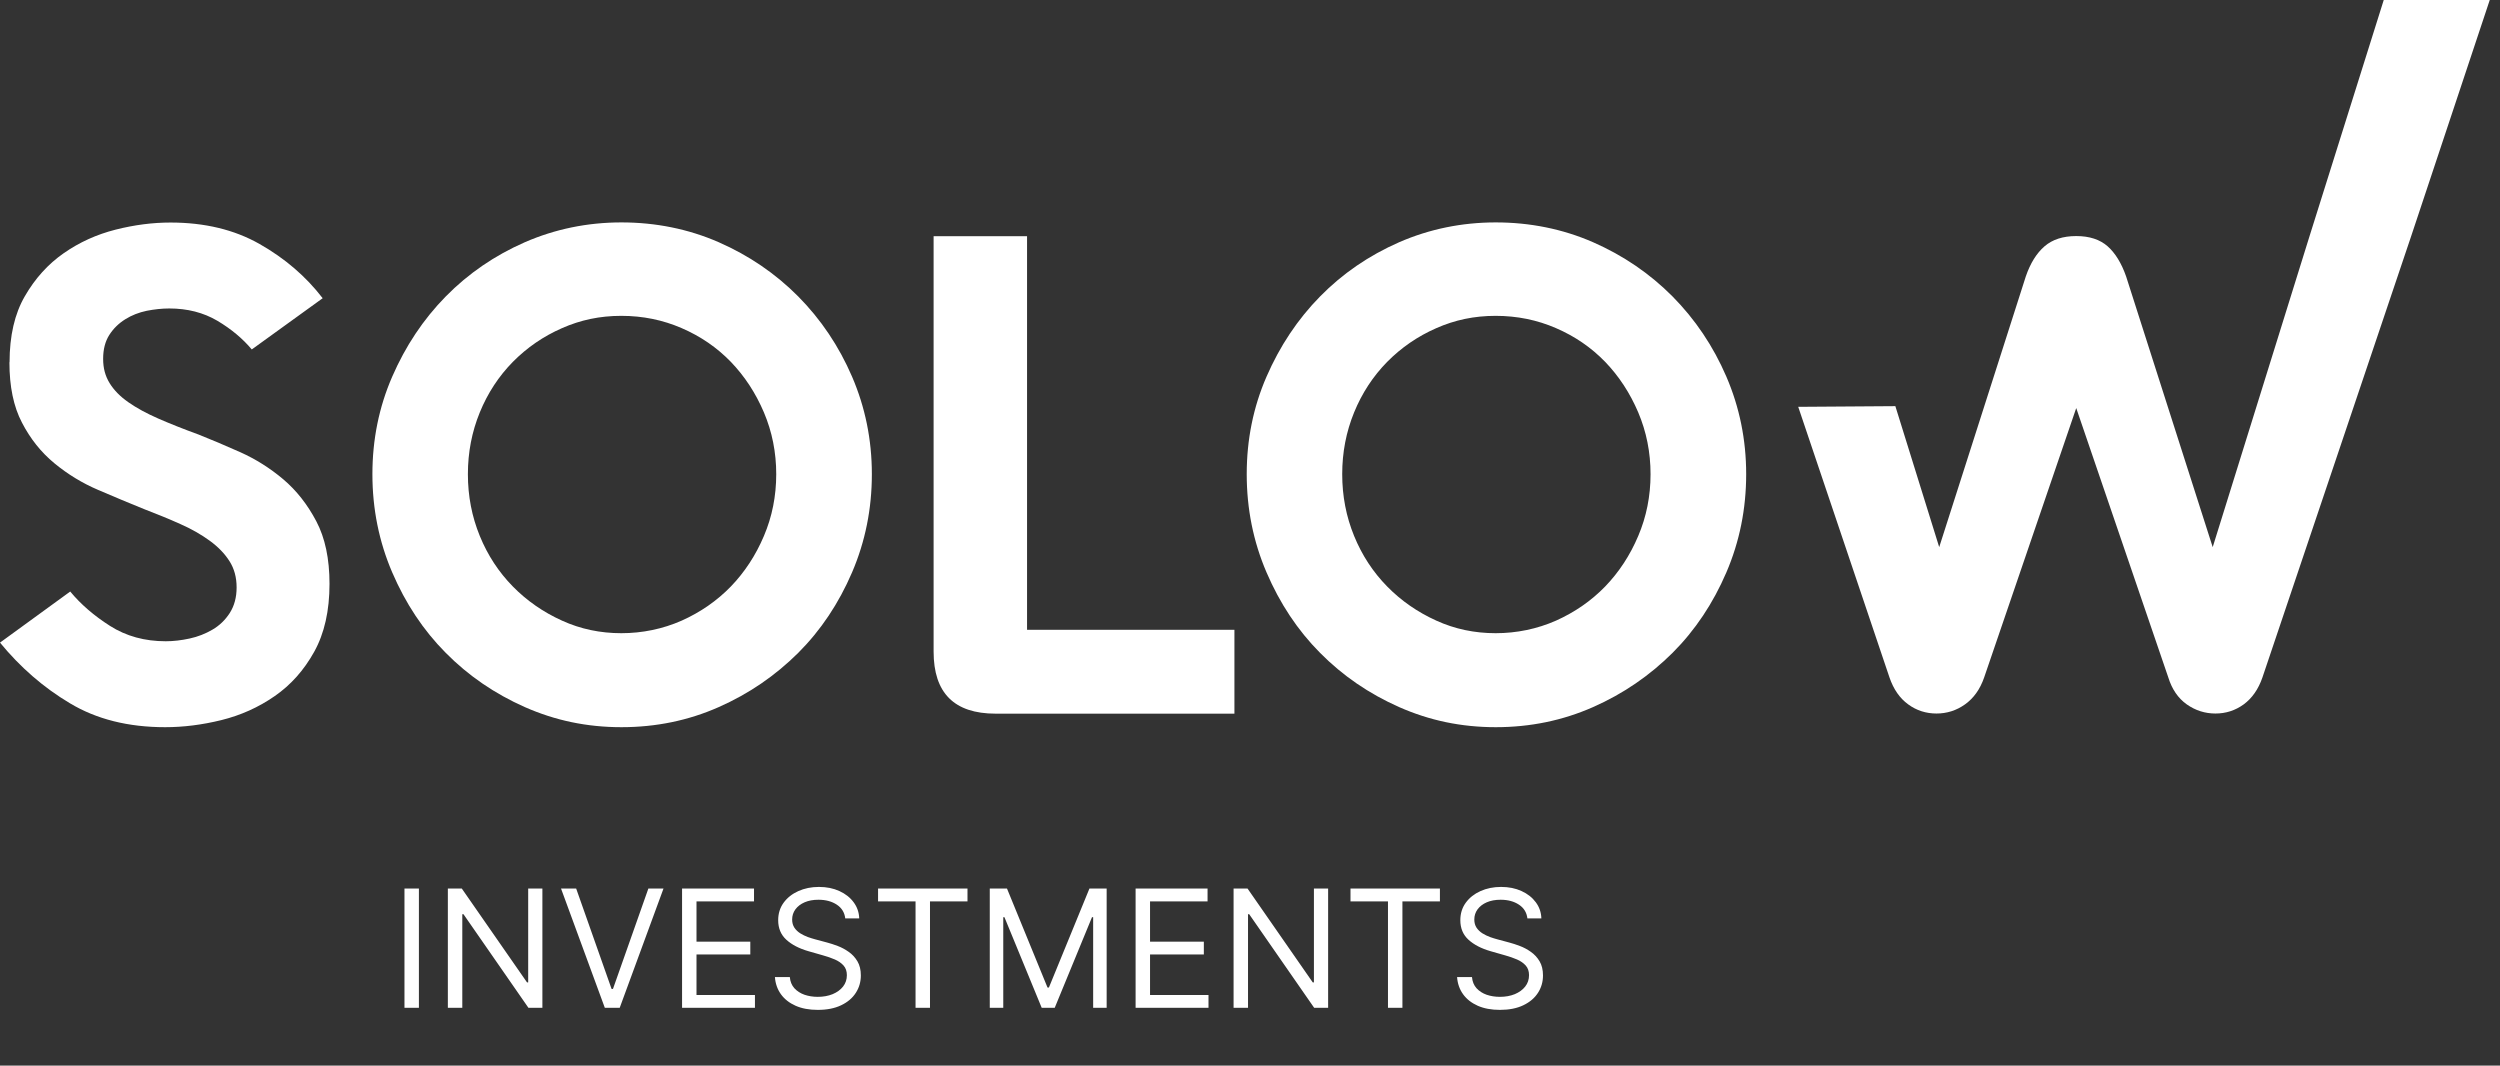 <svg width="183" height="78" viewBox="0 0 183 78" fill="none" xmlns="http://www.w3.org/2000/svg">
<rect x="0" y="0" width="183" height="78" fill="#333333" stroke="none"/>
<g clip-path="url(#clip0_2_5428)">
<path d="M0.7 26.52C0.7 24.59 1.07 22.97 1.82 21.68C2.57 20.38 3.52 19.33 4.67 18.53C5.82 17.73 7.08 17.16 8.46 16.81C9.84 16.46 11.18 16.29 12.48 16.29C14.98 16.29 17.15 16.81 19 17.86C20.85 18.91 22.39 20.23 23.62 21.83L18.43 25.58C17.76 24.78 16.92 24.08 15.91 23.48C14.89 22.88 13.72 22.58 12.39 22.58C11.86 22.58 11.31 22.64 10.74 22.75C10.17 22.87 9.65 23.07 9.17 23.37C8.69 23.67 8.3 24.05 8 24.52C7.7 24.99 7.55 25.57 7.55 26.27C7.55 26.97 7.71 27.53 8.02 28.04C8.34 28.56 8.79 29.02 9.39 29.44C9.99 29.86 10.72 30.26 11.59 30.64C12.46 31.02 13.44 31.41 14.54 31.81C15.47 32.18 16.49 32.61 17.61 33.11C18.72 33.61 19.77 34.27 20.73 35.08C21.7 35.9 22.5 36.92 23.15 38.15C23.8 39.38 24.12 40.91 24.12 42.74C24.12 44.7 23.75 46.36 23 47.71C22.25 49.06 21.29 50.14 20.1 50.96C18.92 51.78 17.62 52.36 16.21 52.71C14.79 53.06 13.42 53.23 12.09 53.23C9.39 53.23 7.07 52.65 5.12 51.48C3.17 50.32 1.47 48.83 0 47.04L5.14 43.3C5.91 44.23 6.88 45.07 8.06 45.82C9.24 46.57 10.6 46.94 12.13 46.94C12.7 46.94 13.28 46.87 13.88 46.74C14.48 46.61 15.04 46.39 15.55 46.09C16.07 45.79 16.49 45.38 16.82 44.87C17.15 44.35 17.32 43.73 17.32 43C17.32 42.27 17.15 41.63 16.8 41.08C16.45 40.53 15.97 40.03 15.35 39.58C14.73 39.13 14.02 38.72 13.2 38.36C12.38 37.99 11.49 37.63 10.53 37.26C9.46 36.83 8.35 36.36 7.18 35.86C6.01 35.36 4.95 34.71 3.98 33.91C3.01 33.11 2.22 32.12 1.61 30.94C0.99 29.76 0.69 28.29 0.69 26.52H0.7Z" fill="white"/>
<path d="M27.26 34.71C27.26 32.18 27.74 29.8 28.71 27.57C29.68 25.34 30.98 23.38 32.63 21.7C34.28 20.02 36.21 18.7 38.42 17.73C40.63 16.77 42.99 16.28 45.49 16.28C47.99 16.28 50.39 16.76 52.61 17.73C54.82 18.7 56.76 20.02 58.43 21.7C60.09 23.38 61.41 25.34 62.37 27.57C63.33 29.8 63.82 32.18 63.82 34.71C63.82 37.24 63.34 39.64 62.37 41.9C61.4 44.16 60.09 46.13 58.43 47.79C56.76 49.45 54.83 50.78 52.61 51.76C50.4 52.74 48.02 53.23 45.49 53.23C42.96 53.23 40.64 52.74 38.42 51.76C36.21 50.78 34.28 49.46 32.63 47.79C30.98 46.13 29.68 44.16 28.71 41.9C27.74 39.64 27.26 37.24 27.26 34.71ZM34.25 34.71C34.25 36.31 34.54 37.81 35.12 39.23C35.7 40.65 36.51 41.88 37.54 42.93C38.57 43.98 39.77 44.81 41.14 45.43C42.5 46.05 43.95 46.35 45.48 46.35C47.01 46.35 48.52 46.04 49.9 45.43C51.28 44.81 52.48 43.98 53.5 42.93C54.51 41.88 55.32 40.65 55.92 39.23C56.52 37.82 56.82 36.31 56.82 34.71C56.82 33.11 56.52 31.61 55.92 30.19C55.32 28.78 54.51 27.54 53.5 26.49C52.48 25.44 51.29 24.62 49.9 24.02C48.52 23.42 47.05 23.12 45.48 23.12C43.91 23.12 42.5 23.42 41.14 24.02C39.77 24.62 38.58 25.44 37.54 26.49C36.51 27.54 35.7 28.77 35.12 30.19C34.54 31.61 34.25 33.11 34.25 34.71Z" fill="white"/>
<path d="M72.88 52.24C69.85 52.24 68.34 50.73 68.34 47.7V17.29H75.18V46.1H90.36V52.24H72.88Z" fill="white"/>
<path d="M91.26 34.71C91.26 32.18 91.74 29.8 92.71 27.57C93.68 25.34 94.98 23.38 96.63 21.7C98.28 20.02 100.21 18.7 102.42 17.73C104.63 16.77 106.99 16.28 109.49 16.28C111.99 16.28 114.39 16.76 116.61 17.73C118.82 18.7 120.76 20.02 122.43 21.7C124.09 23.38 125.41 25.34 126.37 27.57C127.33 29.8 127.82 32.18 127.82 34.71C127.82 37.24 127.34 39.64 126.37 41.9C125.4 44.16 124.09 46.13 122.43 47.79C120.76 49.45 118.83 50.78 116.61 51.76C114.39 52.74 112.02 53.23 109.49 53.23C106.96 53.23 104.64 52.74 102.42 51.76C100.21 50.78 98.28 49.46 96.63 47.79C94.98 46.13 93.68 44.16 92.71 41.9C91.74 39.64 91.26 37.24 91.26 34.71ZM98.25 34.71C98.25 36.31 98.54 37.81 99.12 39.23C99.7 40.65 100.51 41.88 101.54 42.93C102.57 43.98 103.77 44.81 105.14 45.43C106.5 46.05 107.95 46.35 109.48 46.35C111.01 46.35 112.52 46.04 113.9 45.43C115.28 44.81 116.48 43.98 117.5 42.93C118.51 41.88 119.32 40.65 119.92 39.23C120.52 37.82 120.82 36.31 120.82 34.71C120.82 33.11 120.52 31.61 119.92 30.19C119.32 28.78 118.51 27.54 117.5 26.49C116.48 25.44 115.29 24.62 113.9 24.02C112.52 23.42 111.05 23.12 109.48 23.12C107.91 23.12 106.5 23.42 105.14 24.02C103.77 24.62 102.58 25.44 101.54 26.49C100.51 27.54 99.7 28.77 99.12 30.19C98.54 31.61 98.25 33.11 98.25 34.71Z" fill="white"/>
<path d="M182.25 0L176.5 17.28L165.61 49.59C165.31 50.46 164.85 51.11 164.24 51.56C163.62 52.01 162.93 52.23 162.17 52.23C161.41 52.23 160.71 52.01 160.07 51.56C159.44 51.11 158.99 50.46 158.72 49.59L151.98 29.87L145.24 49.59C144.94 50.46 144.47 51.11 143.84 51.56C143.21 52.01 142.51 52.23 141.75 52.23C140.99 52.23 140.29 52.01 139.68 51.56C139.06 51.11 138.61 50.46 138.31 49.59L131.63 29.78L138.74 29.73L141.95 40.05L148.29 20.23C148.62 19.27 149.08 18.53 149.66 18.03C150.24 17.53 151.01 17.28 151.98 17.28C152.95 17.28 153.71 17.53 154.28 18.03C154.84 18.53 155.29 19.26 155.63 20.23L161.97 40.05L169.06 17.28L174.49 0H182.26L182.25 0Z" fill="white"/>
<path d="M30.664 65.043V73.77H29.607V65.043H30.664ZM39.703 65.043V73.77H38.68L33.925 66.918H33.84V73.77H32.783V65.043H33.805L38.578 71.912H38.663V65.043H39.703ZM42.176 65.043L44.767 72.389H44.869L47.46 65.043H48.568L45.363 73.77H44.272L41.068 65.043H42.176ZM49.927 73.77V65.043H55.194V65.98H50.984V68.929H54.922V69.867H50.984V72.832H55.262V73.77H49.927ZM61.872 67.225C61.821 66.793 61.613 66.457 61.25 66.219C60.886 65.98 60.44 65.861 59.912 65.861C59.525 65.861 59.187 65.923 58.897 66.048C58.61 66.173 58.386 66.345 58.224 66.564C58.065 66.783 57.985 67.031 57.985 67.31C57.985 67.543 58.041 67.743 58.152 67.911C58.265 68.075 58.41 68.213 58.586 68.324C58.762 68.432 58.947 68.521 59.14 68.593C59.333 68.661 59.511 68.716 59.673 68.759L60.559 68.997C60.787 69.057 61.039 69.139 61.318 69.245C61.599 69.35 61.867 69.493 62.123 69.675C62.382 69.854 62.595 70.084 62.762 70.365C62.93 70.646 63.014 70.992 63.014 71.401C63.014 71.872 62.89 72.298 62.643 72.679C62.399 73.06 62.041 73.362 61.569 73.587C61.1 73.811 60.531 73.923 59.86 73.923C59.235 73.923 58.694 73.823 58.237 73.621C57.782 73.419 57.424 73.138 57.163 72.777C56.904 72.416 56.758 71.997 56.724 71.52H57.815C57.843 71.85 57.954 72.122 58.147 72.338C58.343 72.551 58.59 72.71 58.889 72.816C59.19 72.918 59.514 72.969 59.86 72.969C60.264 72.969 60.626 72.903 60.947 72.773C61.268 72.639 61.522 72.455 61.71 72.219C61.897 71.98 61.991 71.702 61.991 71.384C61.991 71.094 61.91 70.858 61.748 70.676C61.586 70.495 61.373 70.347 61.109 70.233C60.845 70.12 60.559 70.02 60.252 69.935L59.179 69.628C58.497 69.432 57.957 69.152 57.559 68.788C57.162 68.425 56.963 67.949 56.963 67.361C56.963 66.872 57.095 66.446 57.359 66.082C57.626 65.716 57.984 65.432 58.433 65.23C58.885 65.026 59.389 64.923 59.946 64.923C60.508 64.923 61.008 65.024 61.446 65.226C61.883 65.425 62.23 65.698 62.485 66.044C62.744 66.391 62.88 66.784 62.895 67.225H61.872ZM64.274 65.98V65.043H70.82V65.98H68.075V73.77H67.018V65.98H64.274ZM72.451 65.043H73.712L76.678 72.287H76.78L79.746 65.043H81.007V73.77H80.019V67.139H79.934L77.206 73.77H76.252L73.525 67.139H73.439V73.77H72.451V65.043ZM83.126 73.77V65.043H88.393V65.98H84.183V68.929H88.121V69.867H84.183V72.832H88.462V73.77H83.126ZM97.219 65.043V73.77H96.196L91.44 66.918H91.355V73.77H90.298V65.043H91.321L96.094 71.912H96.179V65.043H97.219ZM98.856 65.98V65.043H105.402V65.98H102.657V73.77H101.6V65.98H98.856ZM111.805 67.225C111.754 66.793 111.547 66.457 111.183 66.219C110.82 65.98 110.374 65.861 109.845 65.861C109.459 65.861 109.121 65.923 108.831 66.048C108.544 66.173 108.32 66.345 108.158 66.564C107.999 66.783 107.919 67.031 107.919 67.31C107.919 67.543 107.974 67.743 108.085 67.911C108.199 68.075 108.344 68.213 108.52 68.324C108.696 68.432 108.881 68.521 109.074 68.593C109.267 68.661 109.445 68.716 109.607 68.759L110.493 68.997C110.72 69.057 110.973 69.139 111.251 69.245C111.533 69.35 111.801 69.493 112.057 69.675C112.315 69.854 112.528 70.084 112.696 70.365C112.864 70.646 112.947 70.992 112.947 71.401C112.947 71.872 112.824 72.298 112.577 72.679C112.332 73.06 111.974 73.362 111.503 73.587C111.034 73.811 110.464 73.923 109.794 73.923C109.169 73.923 108.628 73.823 108.17 73.621C107.716 73.419 107.358 73.138 107.097 72.777C106.838 72.416 106.692 71.997 106.658 71.52H107.749C107.777 71.85 107.888 72.122 108.081 72.338C108.277 72.551 108.524 72.71 108.822 72.816C109.124 72.918 109.447 72.969 109.794 72.969C110.197 72.969 110.56 72.903 110.881 72.773C111.202 72.639 111.456 72.455 111.643 72.219C111.831 71.98 111.925 71.702 111.925 71.384C111.925 71.094 111.844 70.858 111.682 70.676C111.52 70.495 111.307 70.347 111.043 70.233C110.778 70.12 110.493 70.02 110.186 69.935L109.112 69.628C108.43 69.432 107.891 69.152 107.493 68.788C107.095 68.425 106.896 67.949 106.896 67.361C106.896 66.872 107.028 66.446 107.293 66.082C107.56 65.716 107.918 65.432 108.366 65.23C108.818 65.026 109.322 64.923 109.879 64.923C110.442 64.923 110.942 65.024 111.379 65.226C111.817 65.425 112.163 65.698 112.419 66.044C112.678 66.391 112.814 66.784 112.828 67.225H111.805Z" fill="white"/>
</g>
<defs>
<clipPath id="clip0_2_5428">
<rect width="182.25" height="77.06" fill="white"/>
</clipPath>
</defs>
</svg>
